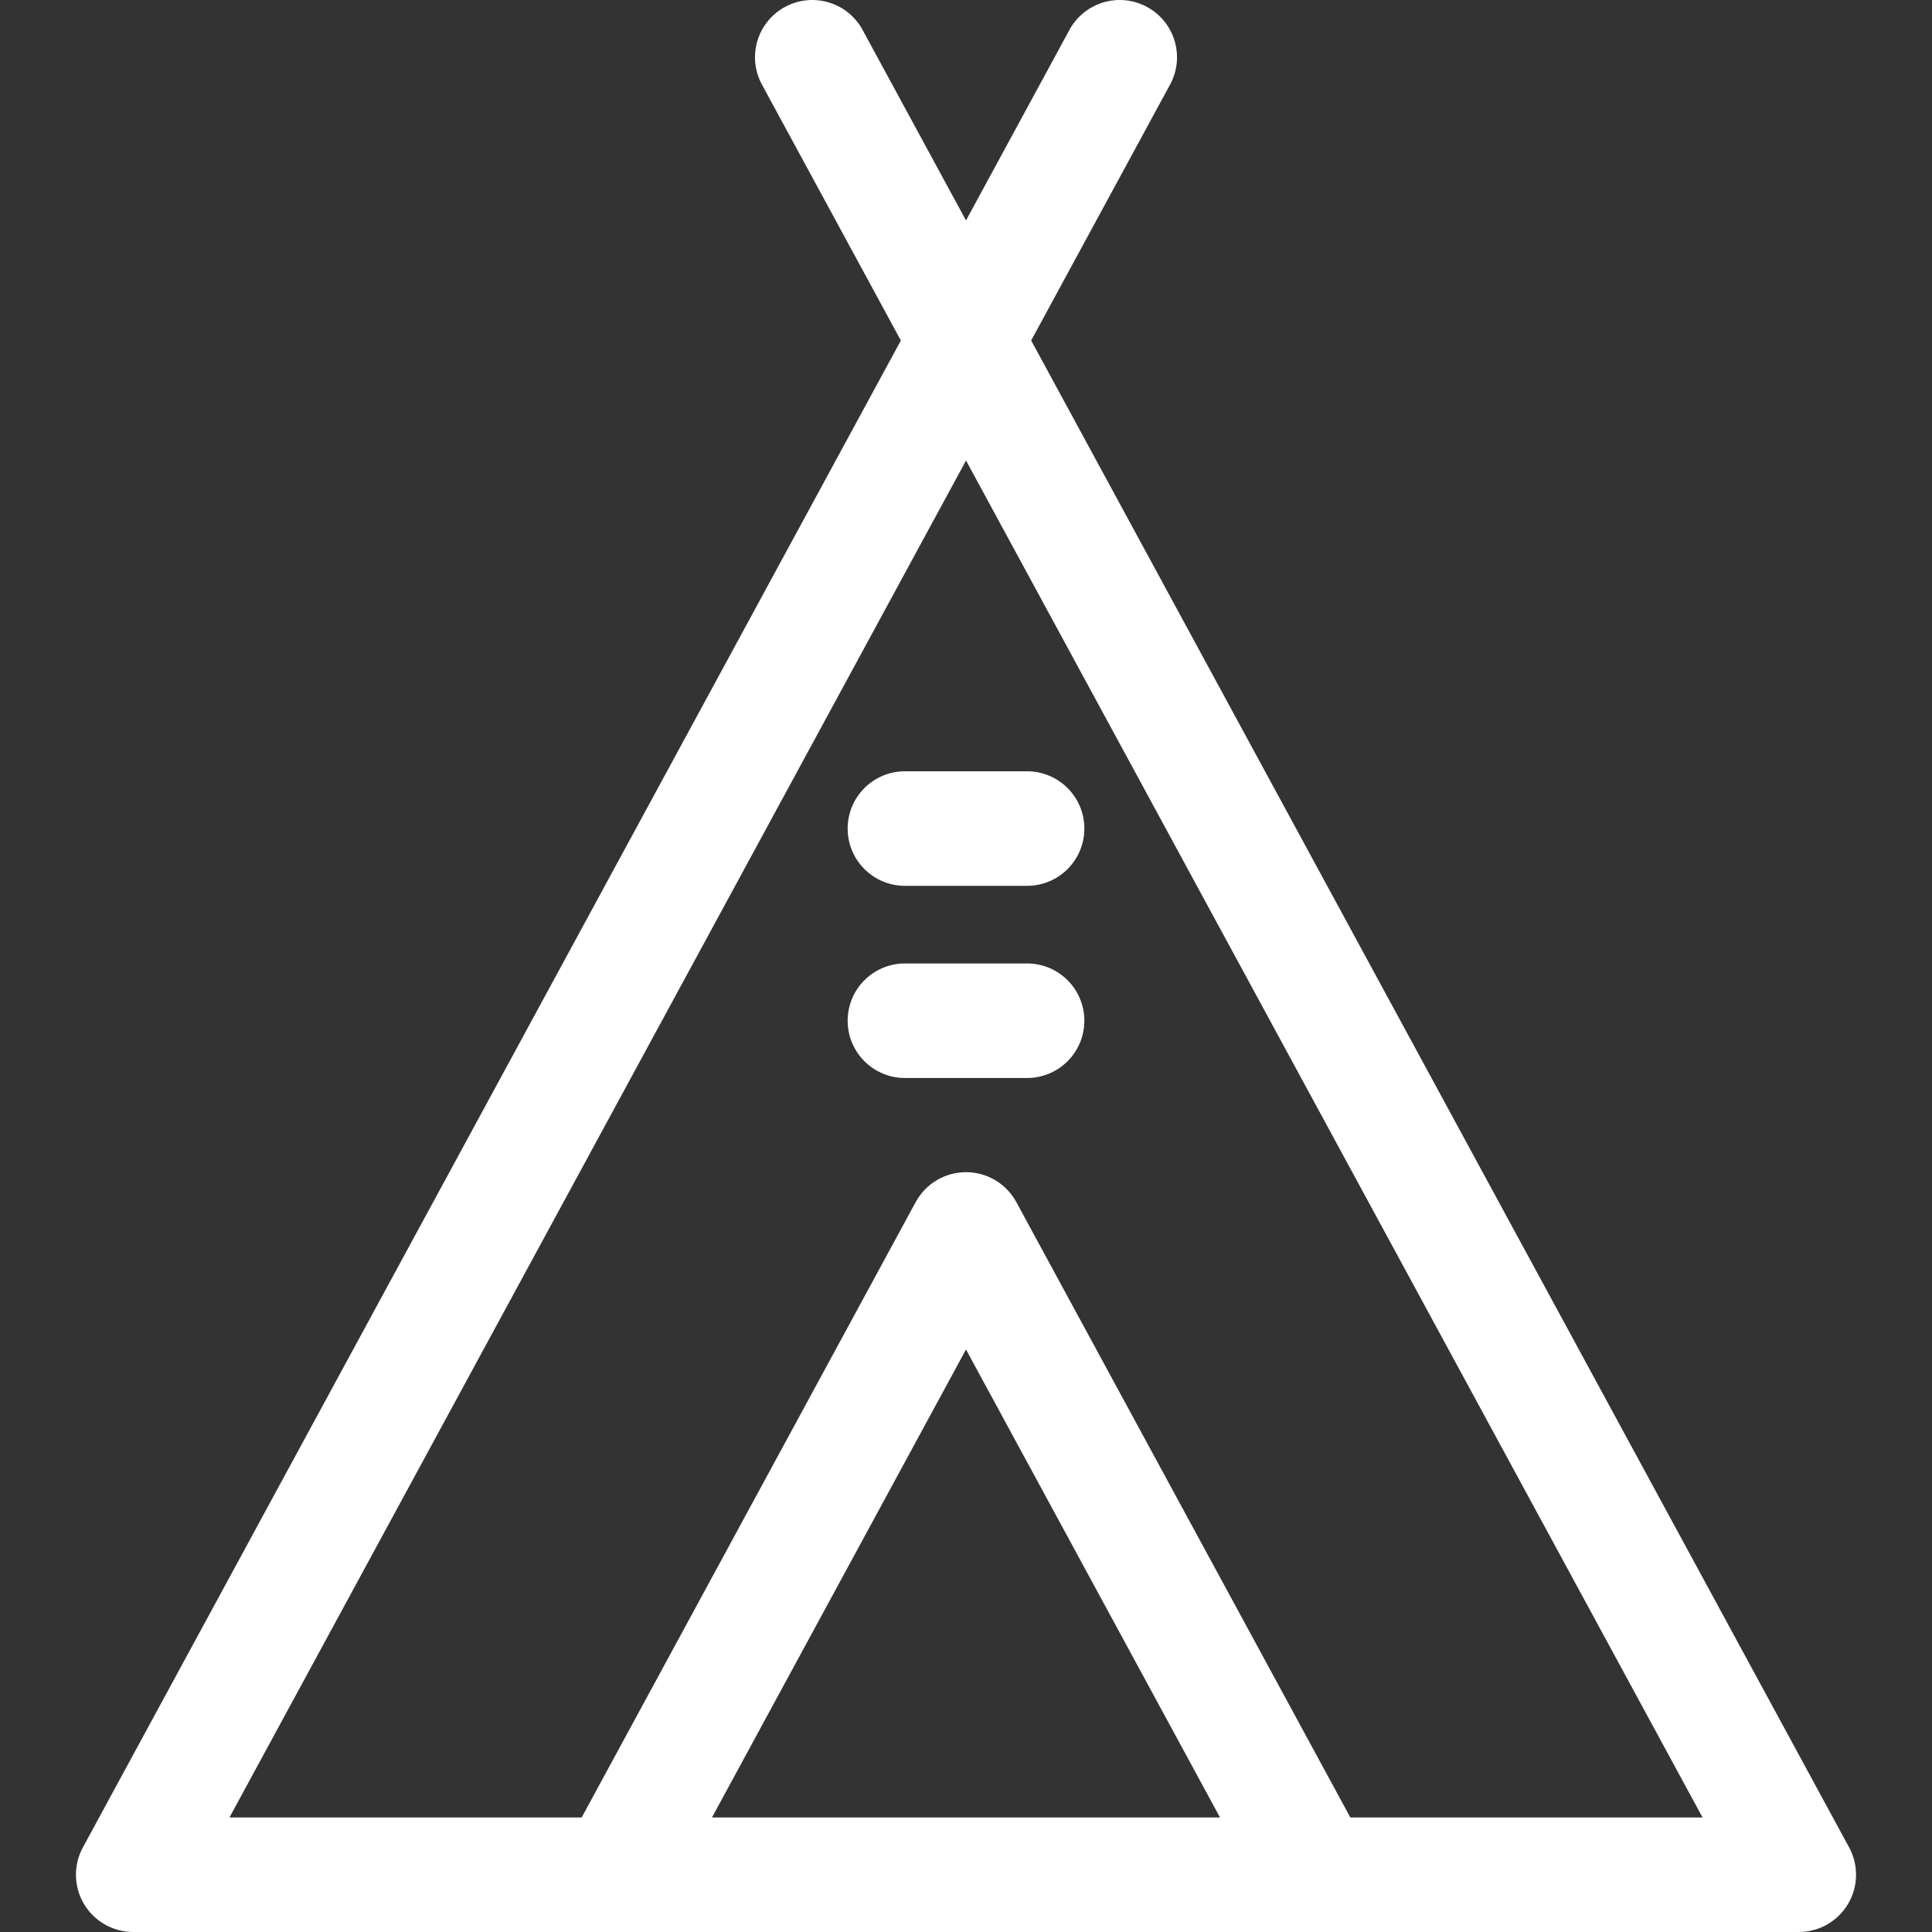 <?xml version="1.0" encoding="iso-8859-1"?>
<!-- Generator: Adobe Illustrator 19.0.0, SVG Export Plug-In . SVG Version: 6.00 Build 0)  -->
<svg version="1.1" id="Capa_1" xmlns="http://www.w3.org/2000/svg" xmlns:xlink="http://www.w3.org/1999/xlink" x="0px" y="0px"
	 viewBox="0 0 512 512" style="enable-background:new 0 0 512 512; fill:#fff" xml:space="preserve">
<rect x="0" y="0" width="512" height="512" fill="#333333" stroke="none"/>
<g>
	<g>
		<path d="M490.035,489.584L273.27,90.231l36.807-67.811c3.998-7.367,1.268-16.58-6.098-20.578c-7.368-4-16.58-1.269-20.578,6.098
			L256,58.421l-27.4-50.482c-3.998-7.367-13.213-10.096-20.578-6.098c-7.367,3.998-10.096,13.211-6.098,20.578l36.812,67.82
			L21.965,489.584c-2.553,4.703-2.44,10.402,0.295,15c2.736,4.598,7.691,7.416,13.043,7.416h313.444c0.029,0,127.951,0,127.951,0
			c5.351,0,10.306-2.818,13.043-7.416C492.475,499.987,492.587,494.286,490.035,489.584z M188.682,481.648L256,357.626
			l67.317,124.022H188.682z M357.853,481.648l-88.514-163.075c-2.655-4.891-7.773-7.936-13.338-7.936
			c-5.565,0-10.684,3.045-13.338,7.936l-88.514,163.075h-93.34l195.196-359.6l195.187,359.6H357.853z"/>
	</g>
</g>
<g>
	<g>
		<path d="M272.189,255.328h-32.376c-8.381,0-15.176,6.795-15.176,15.176c0,8.381,6.795,15.176,15.176,15.176h32.376
			c8.381,0,15.176-6.795,15.176-15.176C287.365,262.123,280.57,255.328,272.189,255.328z"/>
	</g>
</g>
<g>
	<g>
		<path d="M272.189,204.402h-32.376c-8.382,0-15.176,6.795-15.176,15.176c0,8.381,6.795,15.176,15.176,15.176h32.376
			c8.381,0,15.176-6.795,15.176-15.176C287.365,211.197,280.57,204.402,272.189,204.402z"/>
	</g>
</g>
</svg>
